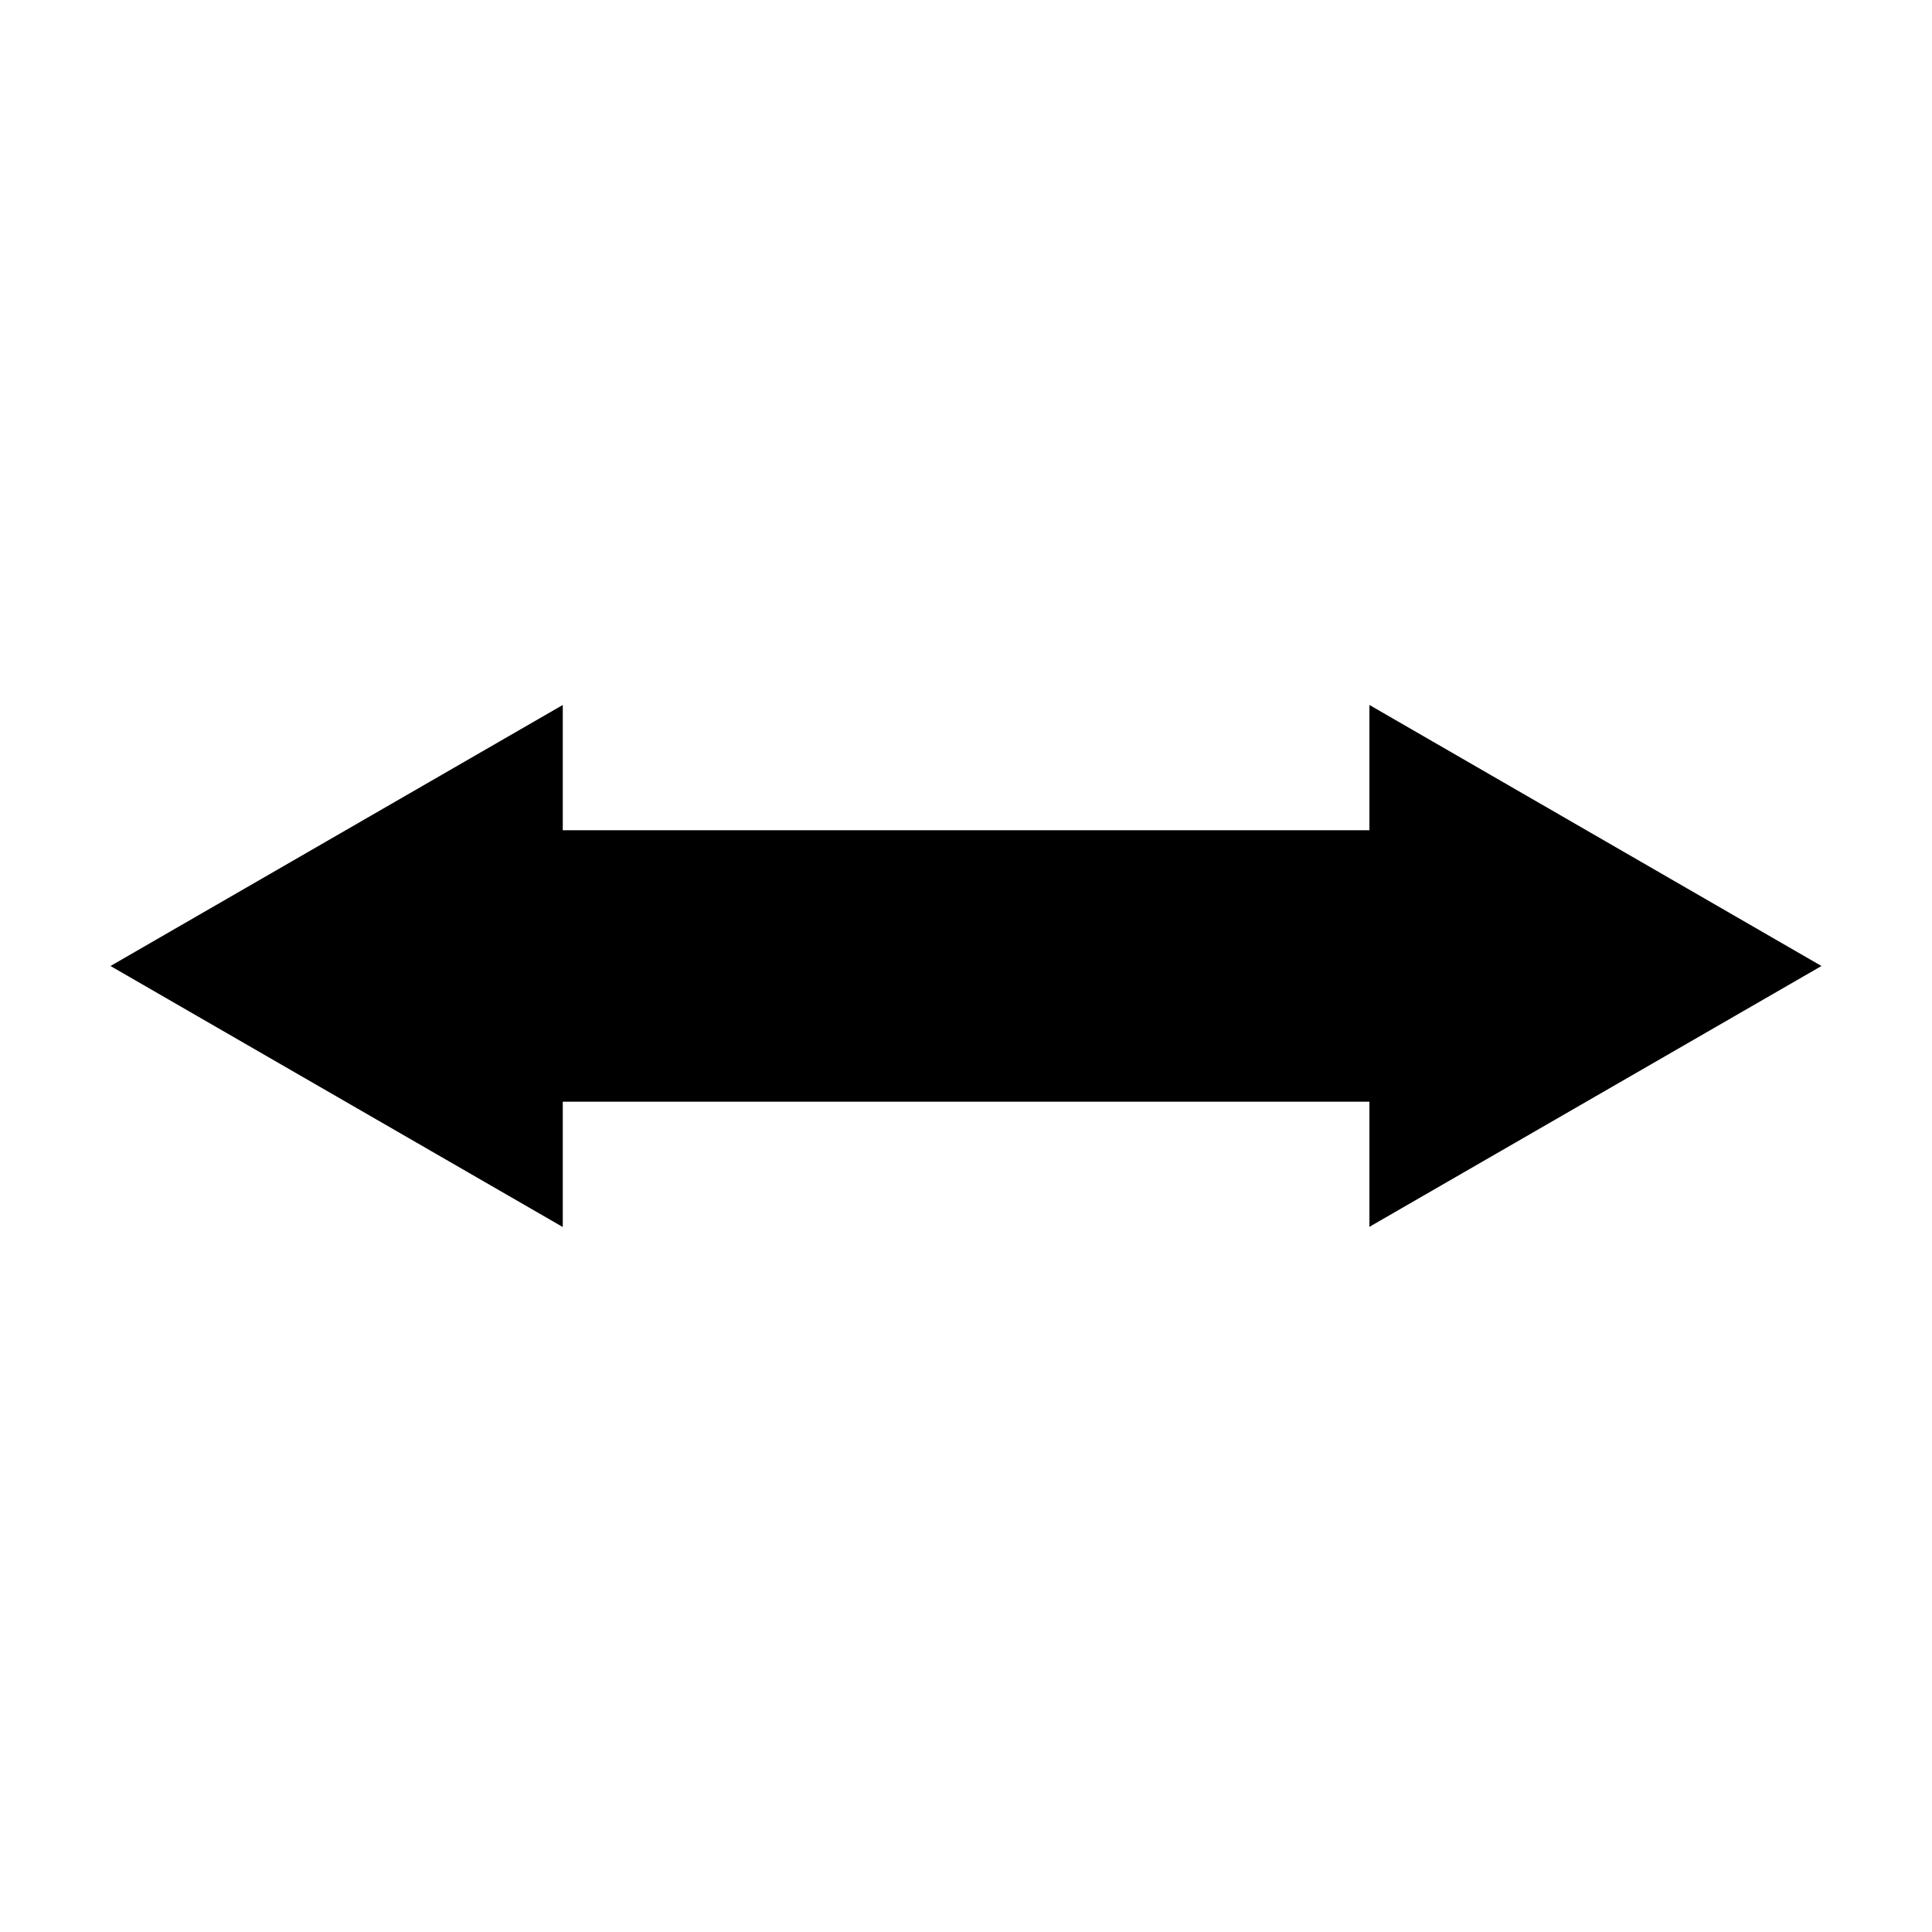 <?xml version="1.0" encoding="UTF-8"?>
<!-- Uploaded to: SVG Find, www.svgrepo.com, Generator: SVG Find Mixer Tools -->
<svg fill="#000000" width="800px" height="800px" version="1.1" viewBox="144 144 512 512" xmlns="http://www.w3.org/2000/svg">
 <path d="m626.71 400-119.8-69.176v33.203h-213.77v-33.203l-119.86 69.176 119.86 69.172v-33.203h213.77v33.152z"/>
</svg>